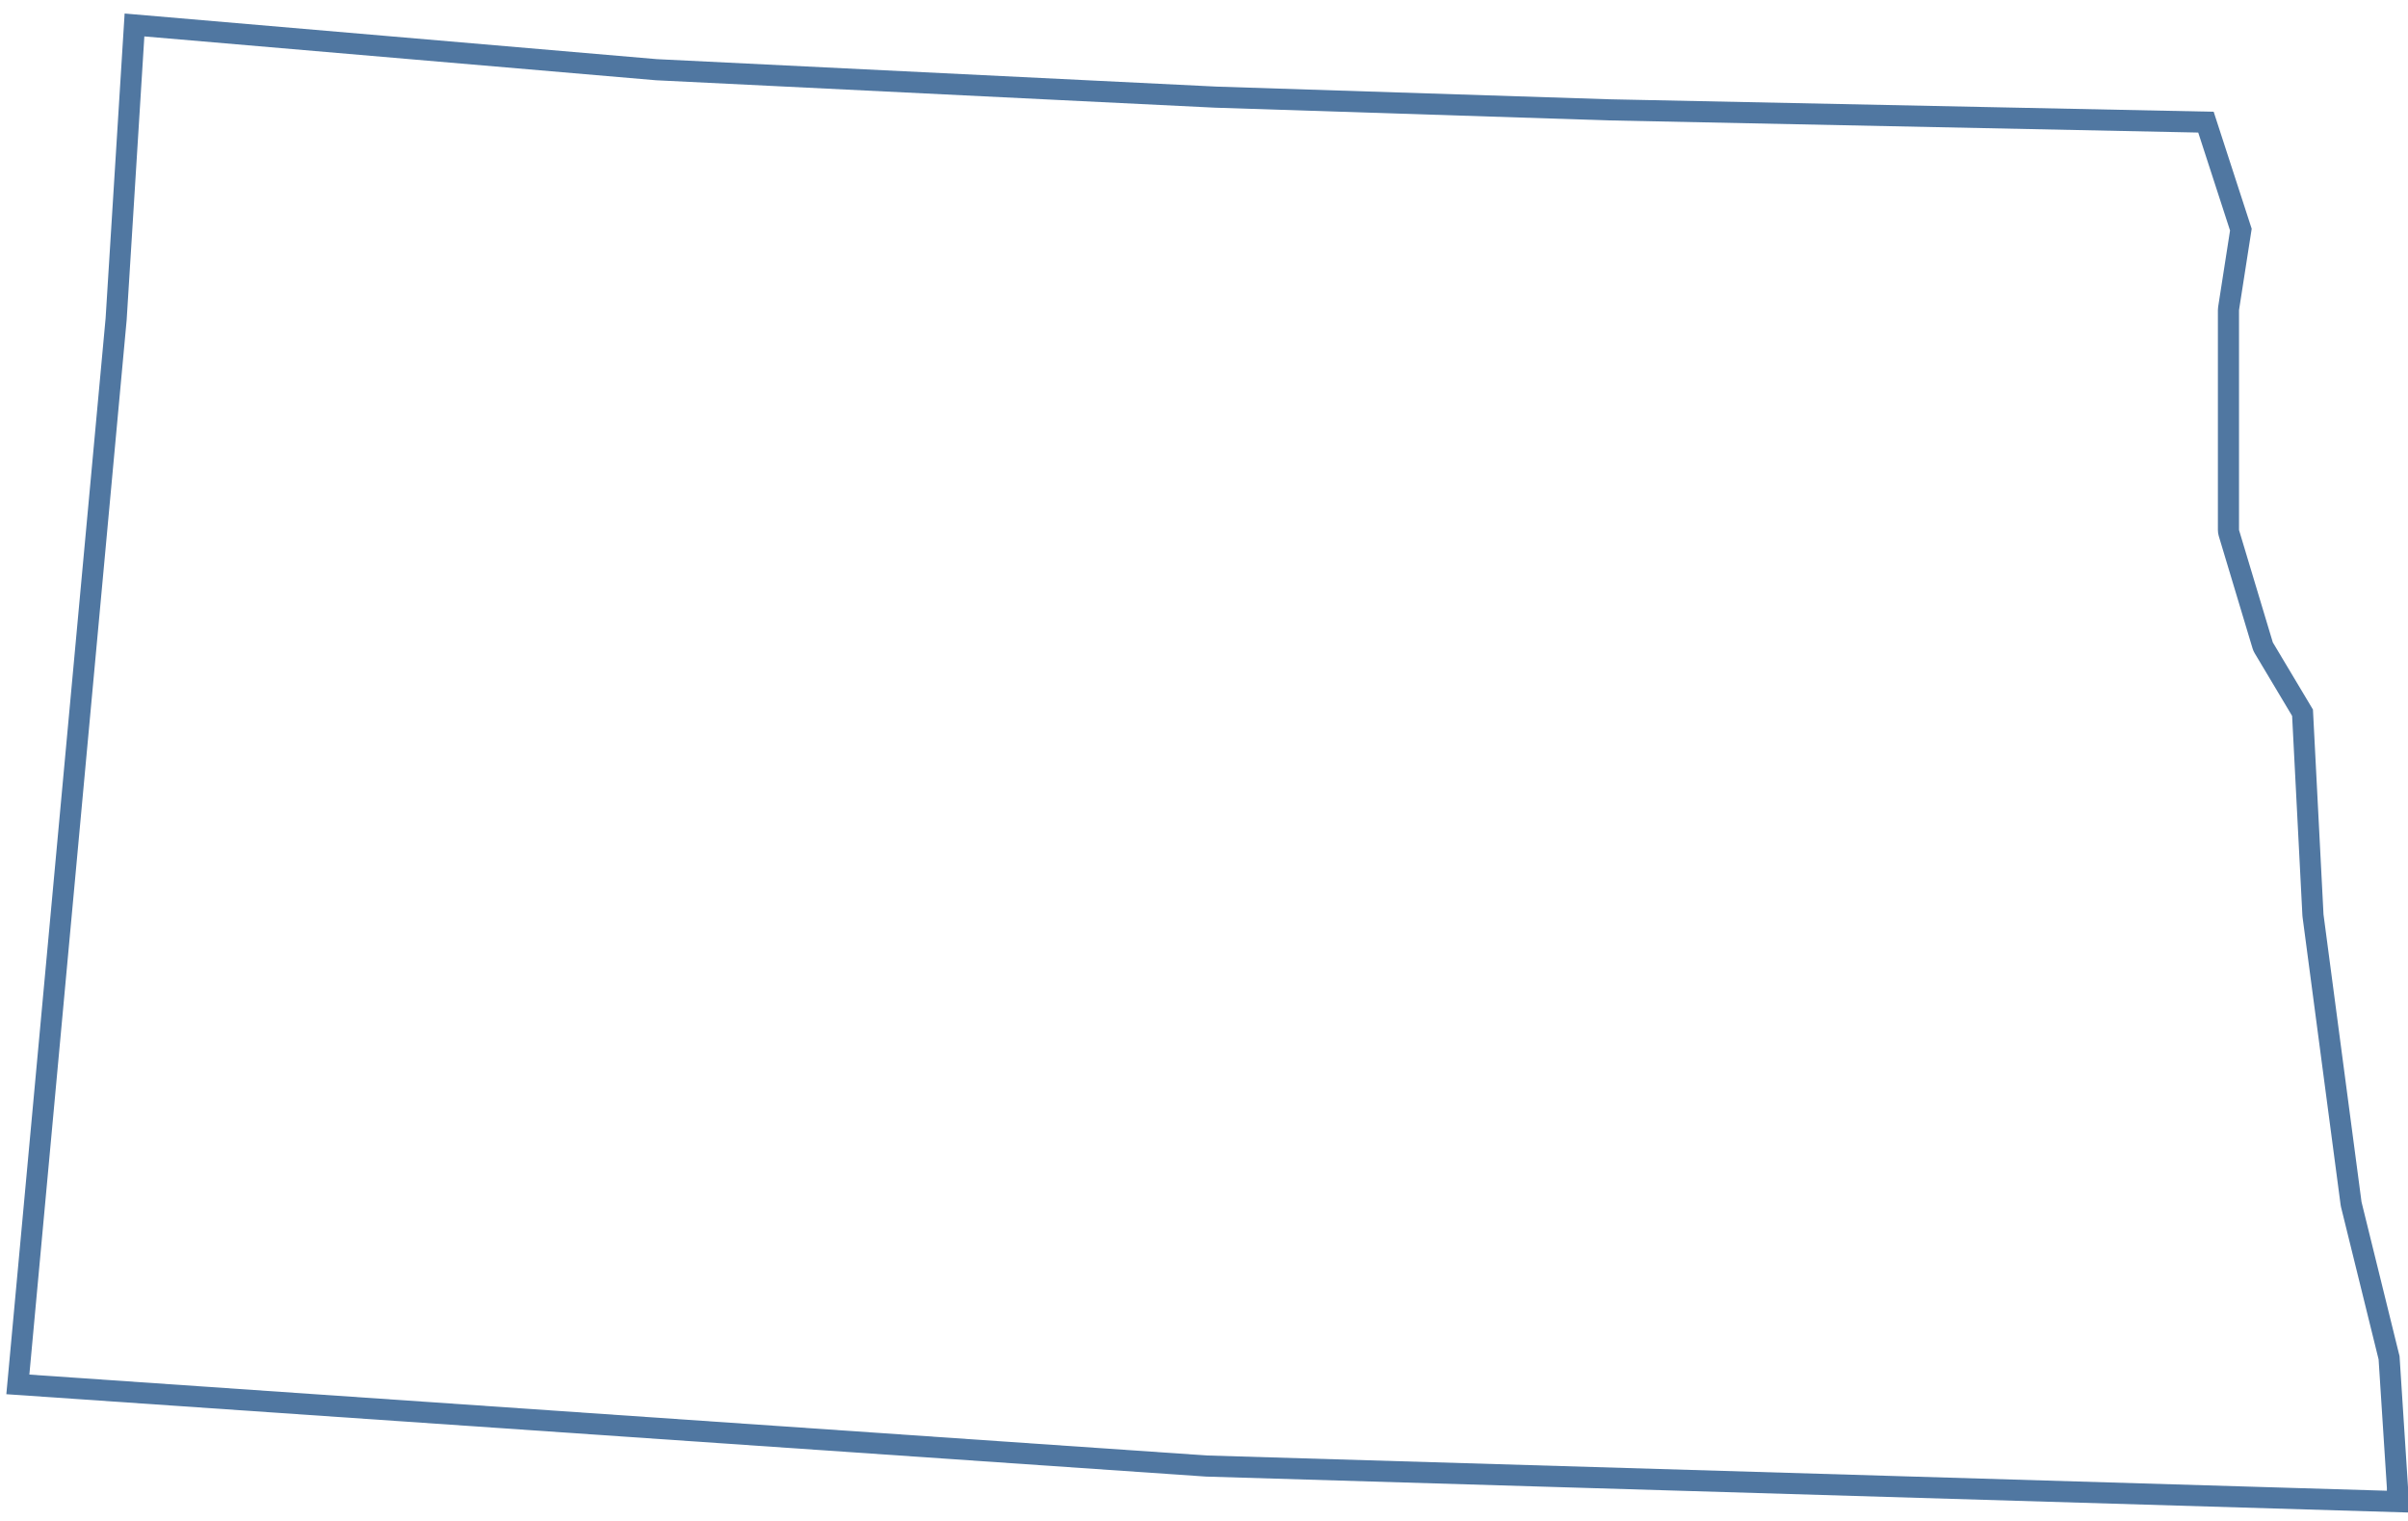 <?xml version="1.0" encoding="UTF-8" standalone="no"?>
<!DOCTYPE svg PUBLIC "-//W3C//DTD SVG 1.1//EN" "http://www.w3.org/Graphics/SVG/1.1/DTD/svg11.dtd">
<svg width="100%" height="100%" viewBox="0 0 114 72" version="1.1" xmlns="http://www.w3.org/2000/svg" xmlns:xlink="http://www.w3.org/1999/xlink" xml:space="preserve" xmlns:serif="http://www.serif.com/" style="fill-rule:evenodd;clip-rule:evenodd;stroke-linejoin:round;stroke-miterlimit:2;">
    <g transform="matrix(1,0,0,1,-357,-56)">
        <path id="ND" d="M471,126.4L470.6,120.2L468.8,112.9L467,99.29L466.5,89.59L464.6,86.41L463,81.09L463,70.68L463.6,66.83L461.8,61.29L433.2,60.7L414.6,60.1L388.1,58.8L362.9,56.64L362,71.06L357.3,122L414.1,125.9L471,127.6L471,126.4ZM363.834,57.724L362.998,71.122C362.997,71.132 362.997,71.142 362.996,71.152L358.39,121.072L414.149,124.901L470,126.57L470,126.432L469.608,120.353L467.829,113.139C467.82,113.104 467.813,113.068 467.809,113.031L466.009,99.421C466.005,99.395 466.003,99.368 466.001,99.341L465.514,89.89L463.742,86.923C463.699,86.852 463.666,86.777 463.642,86.698L462.042,81.378C462.014,81.285 462,81.188 462,81.09L462,70.68C462,70.628 462.004,70.577 462.012,70.526L462.575,66.912L461.069,62.275L433.179,61.7L414.568,61.099C414.562,61.099 414.557,61.099 414.551,61.099L388.051,59.799C388.039,59.798 388.027,59.797 388.015,59.796L363.834,57.724Z" style="fill:#5077a1;"/>
    </g>
</svg>
